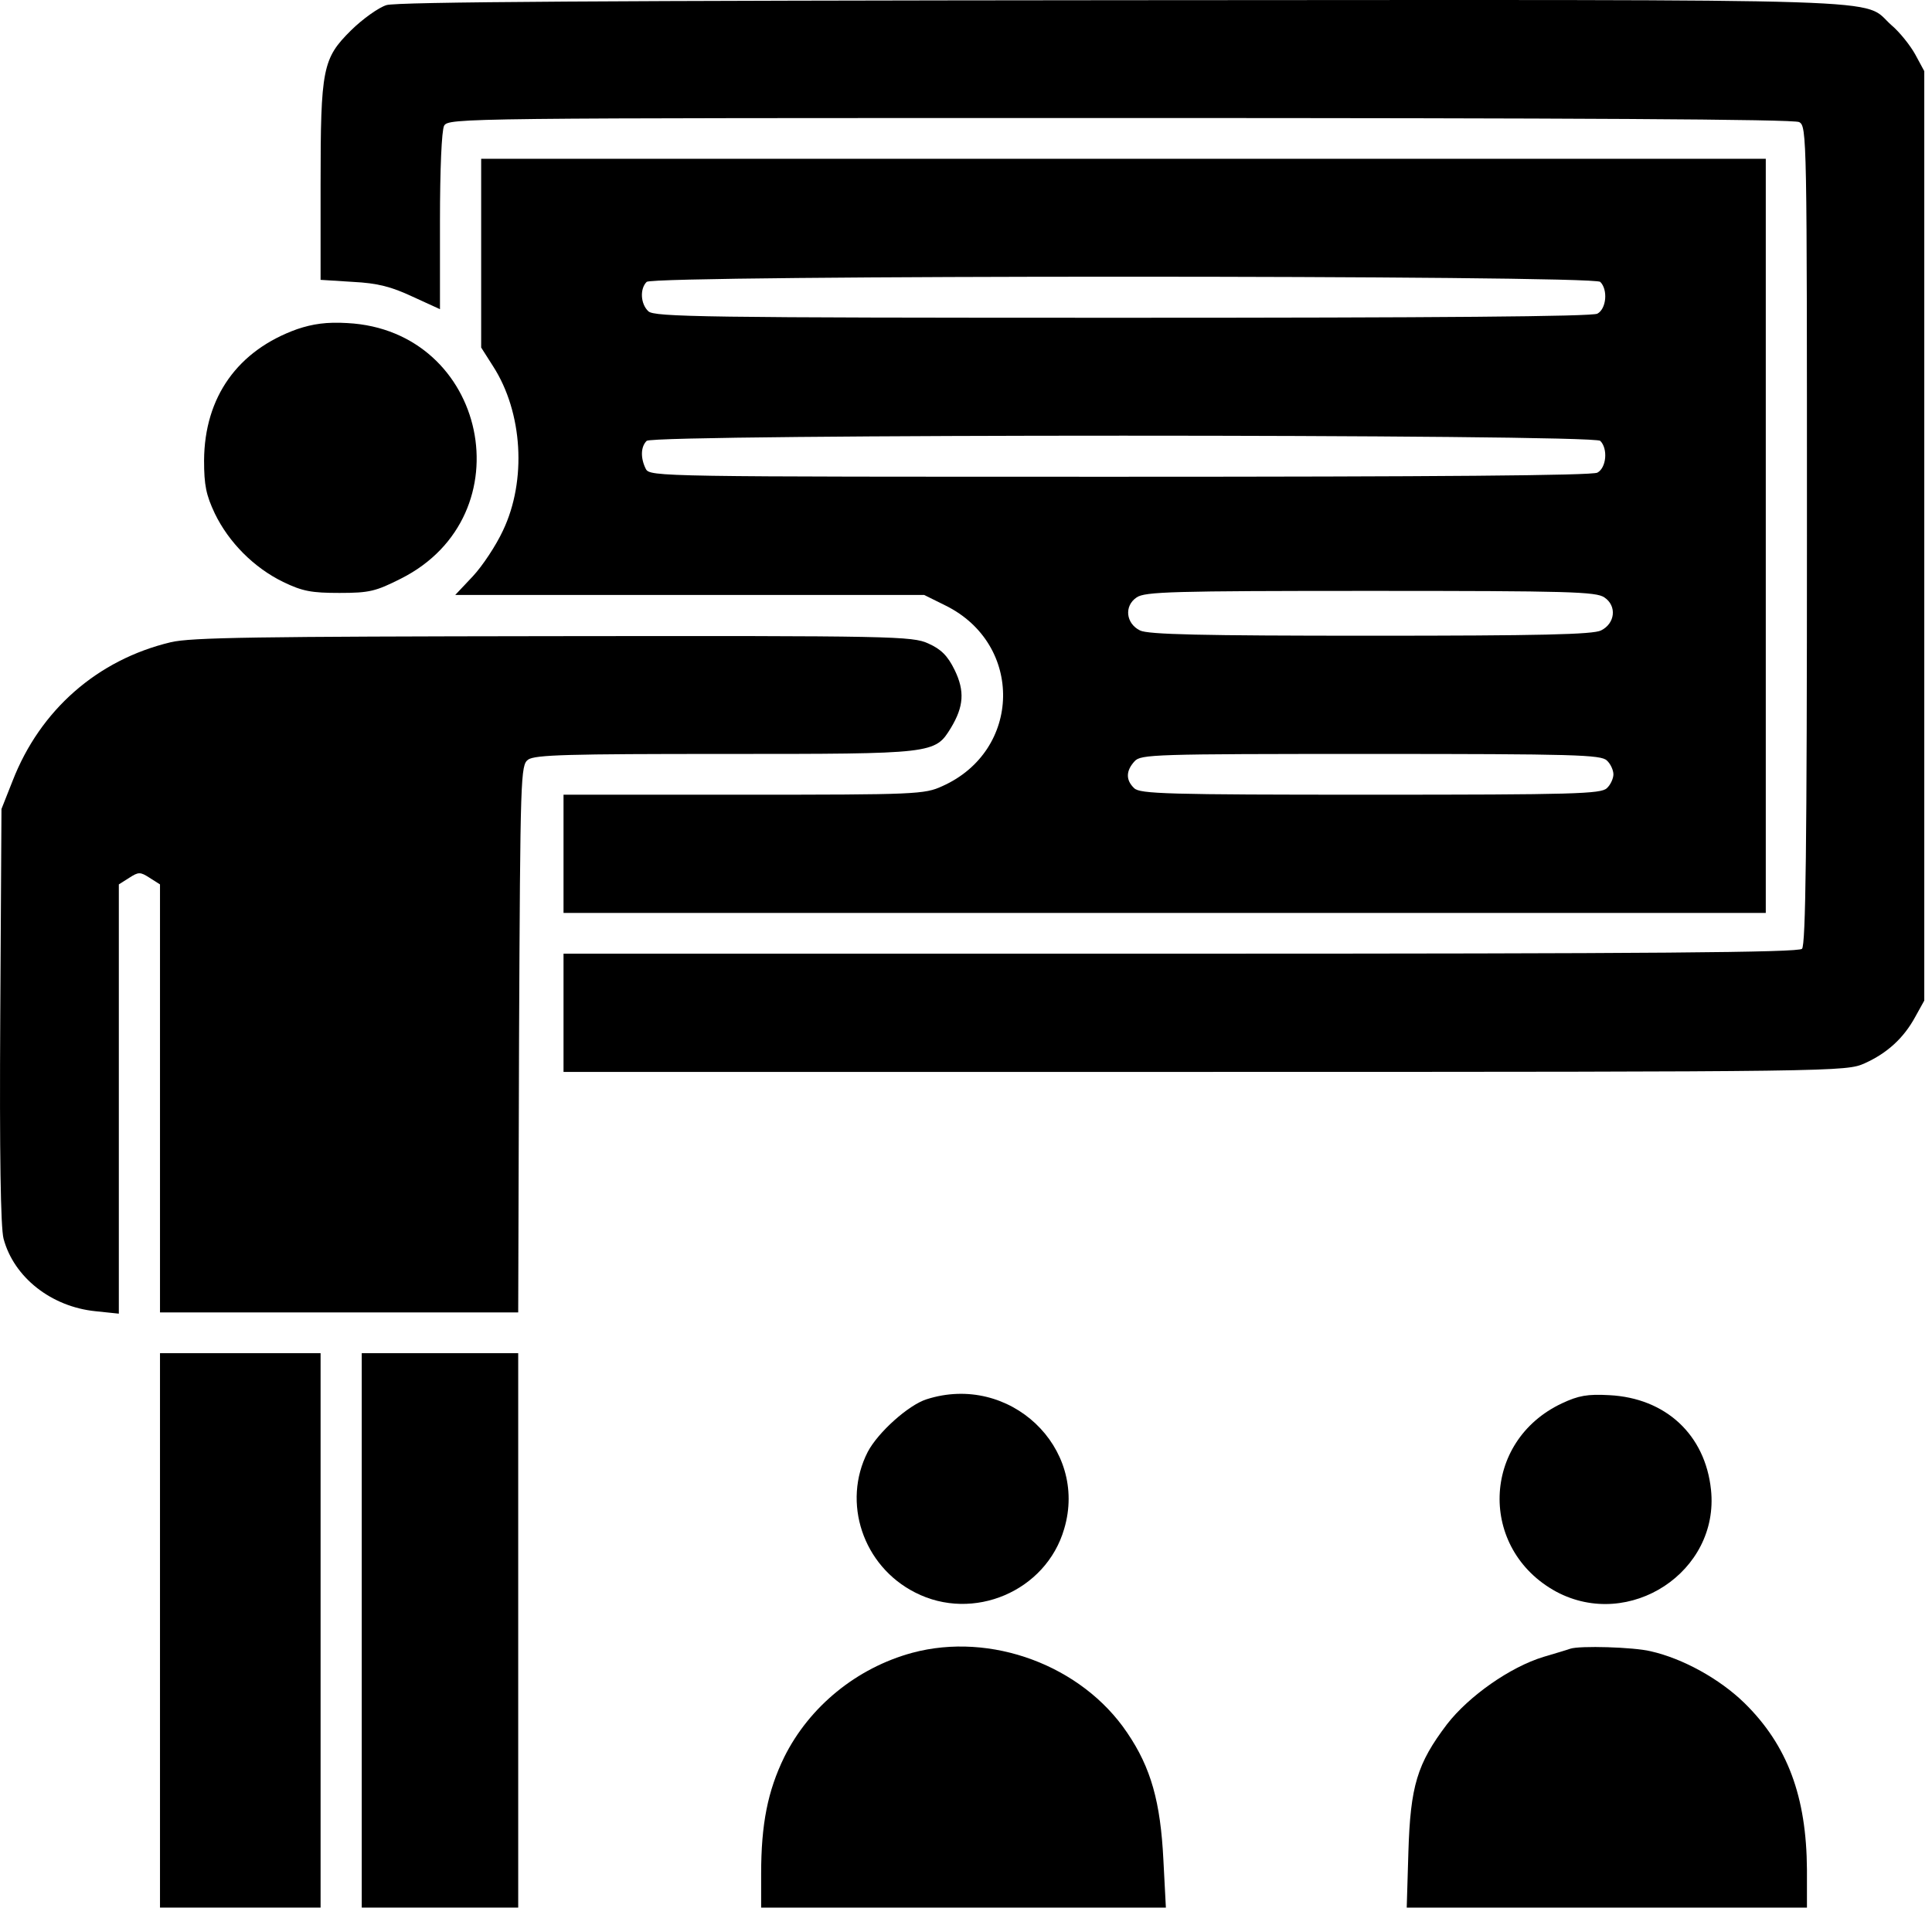 <svg width="59" height="59" viewBox="0 0 59 59" fill="none" xmlns="http://www.w3.org/2000/svg"><path d="M11.802 0.156C11.563 0.23 11.073 0.579 10.72 0.927C9.853 1.786 9.79 2.085 9.79 5.633V8.546L10.771 8.608C11.538 8.646 11.953 8.758 12.594 9.057L13.436 9.442V6.766C13.436 5.16 13.487 3.99 13.562 3.84C13.7 3.604 14.053 3.604 34.196 3.604C48.09 3.604 54.779 3.641 54.942 3.728C55.181 3.853 55.181 4.127 55.181 16.339C55.181 25.888 55.143 28.863 55.03 28.975C54.917 29.087 50.529 29.124 36.044 29.124H17.209V30.929V32.734H36.798C56.225 32.734 56.376 32.722 56.941 32.473C57.633 32.162 58.136 31.701 58.488 31.054L58.764 30.556V16.364V2.172L58.488 1.662C58.337 1.388 58.01 0.977 57.759 0.766C56.816 -0.069 58.639 -0.006 34.321 0.006C18.604 0.019 12.116 0.056 11.802 0.156Z" fill="black"/><path d="M14.694 7.737V10.613L15.058 11.185C15.964 12.592 16.089 14.671 15.36 16.202C15.146 16.663 14.732 17.285 14.442 17.596L13.902 18.169H21.069H28.223L28.877 18.493C31.266 19.675 31.203 22.925 28.776 24.008C28.236 24.257 27.972 24.269 22.716 24.269H17.209V26.074V27.879H35.566H53.924V16.364V4.849H34.309H14.694V7.737ZM48.869 8.608C49.108 8.845 49.058 9.43 48.781 9.579C48.617 9.667 43.865 9.704 34.258 9.704C21.458 9.704 19.975 9.679 19.799 9.505C19.56 9.281 19.535 8.82 19.748 8.608C19.962 8.397 48.655 8.397 48.869 8.608ZM48.869 13.463C49.108 13.7 49.058 14.285 48.781 14.434C48.617 14.522 43.84 14.559 34.196 14.559C20.151 14.559 19.849 14.559 19.723 14.322C19.56 13.999 19.56 13.65 19.748 13.463C19.962 13.252 48.655 13.252 48.869 13.463ZM48.995 18.244C49.385 18.505 49.322 19.041 48.894 19.252C48.655 19.377 47.008 19.414 41.853 19.414C36.698 19.414 35.05 19.377 34.812 19.252C34.384 19.041 34.321 18.505 34.711 18.244C34.962 18.07 35.78 18.045 41.853 18.045C47.926 18.045 48.743 18.07 48.995 18.244ZM49.07 23.224C49.183 23.323 49.271 23.522 49.271 23.647C49.271 23.771 49.183 23.97 49.07 24.07C48.894 24.244 48.064 24.269 41.853 24.269C35.642 24.269 34.812 24.244 34.636 24.07C34.372 23.821 34.384 23.535 34.648 23.248C34.837 23.037 35.227 23.024 41.865 23.024C48.077 23.024 48.894 23.049 49.07 23.224Z" fill="black"/><path d="M9.073 10.052C7.263 10.7 6.244 12.119 6.232 14.061C6.232 14.82 6.295 15.119 6.559 15.679C6.986 16.563 7.753 17.335 8.646 17.771C9.237 18.057 9.513 18.107 10.368 18.107C11.286 18.107 11.475 18.057 12.242 17.671C16.077 15.742 14.882 10.09 10.607 9.866C9.979 9.828 9.551 9.891 9.073 10.052Z" fill="black"/><path d="M5.213 19.613C2.975 20.148 1.227 21.68 0.385 23.846L0.045 24.705L0.008 31.017C-0.017 35.262 0.02 37.49 0.108 37.826C0.423 39.009 1.567 39.905 2.912 40.042L3.629 40.117V33.569V27.008L3.943 26.809C4.232 26.622 4.283 26.622 4.572 26.809L4.886 27.008V33.544V40.079H10.356H15.825L15.851 31.726C15.888 23.622 15.901 23.373 16.127 23.198C16.341 23.049 17.359 23.024 22.15 23.024C28.537 23.024 28.55 23.024 29.04 22.227C29.43 21.58 29.468 21.107 29.153 20.46C28.94 20.024 28.738 19.825 28.349 19.651C27.858 19.427 27.305 19.414 16.894 19.427C7.866 19.439 5.829 19.464 5.213 19.613Z" fill="black"/><path d="M4.886 49.79V58.255H7.338H9.79V49.79V41.324H7.338H4.886V49.79Z" fill="black"/><path d="M11.047 49.79V58.255H13.436H15.825V49.79V41.324H13.436H11.047V49.79Z" fill="black"/><path d="M28.298 42.731C27.745 42.905 26.815 43.739 26.5 44.337C25.708 45.881 26.349 47.823 27.946 48.632C29.719 49.541 31.945 48.594 32.498 46.69C33.24 44.2 30.826 41.922 28.298 42.731Z" fill="black"/><path d="M47.7 42.855C45.235 44.013 45.147 47.312 47.524 48.607C49.762 49.802 52.515 47.997 52.251 45.495C52.075 43.814 50.868 42.694 49.146 42.606C48.479 42.569 48.203 42.619 47.7 42.855Z" fill="black"/><path d="M27.858 50.474C26.161 50.935 24.715 52.117 23.948 53.661C23.445 54.694 23.244 55.703 23.244 57.222V58.255H29.418H35.604L35.528 56.798C35.44 55.031 35.151 53.985 34.422 52.914C33.039 50.86 30.26 49.827 27.858 50.474Z" fill="black"/><path d="M47.951 50.35C47.888 50.375 47.511 50.487 47.134 50.599C46.115 50.91 44.858 51.794 44.191 52.653C43.274 53.86 43.072 54.545 43.01 56.549L42.959 58.255H49.07H55.181V57.097C55.168 54.869 54.59 53.3 53.27 52.005C52.515 51.271 51.396 50.649 50.403 50.425C49.887 50.3 48.24 50.25 47.951 50.35Z" fill="black"/></svg>